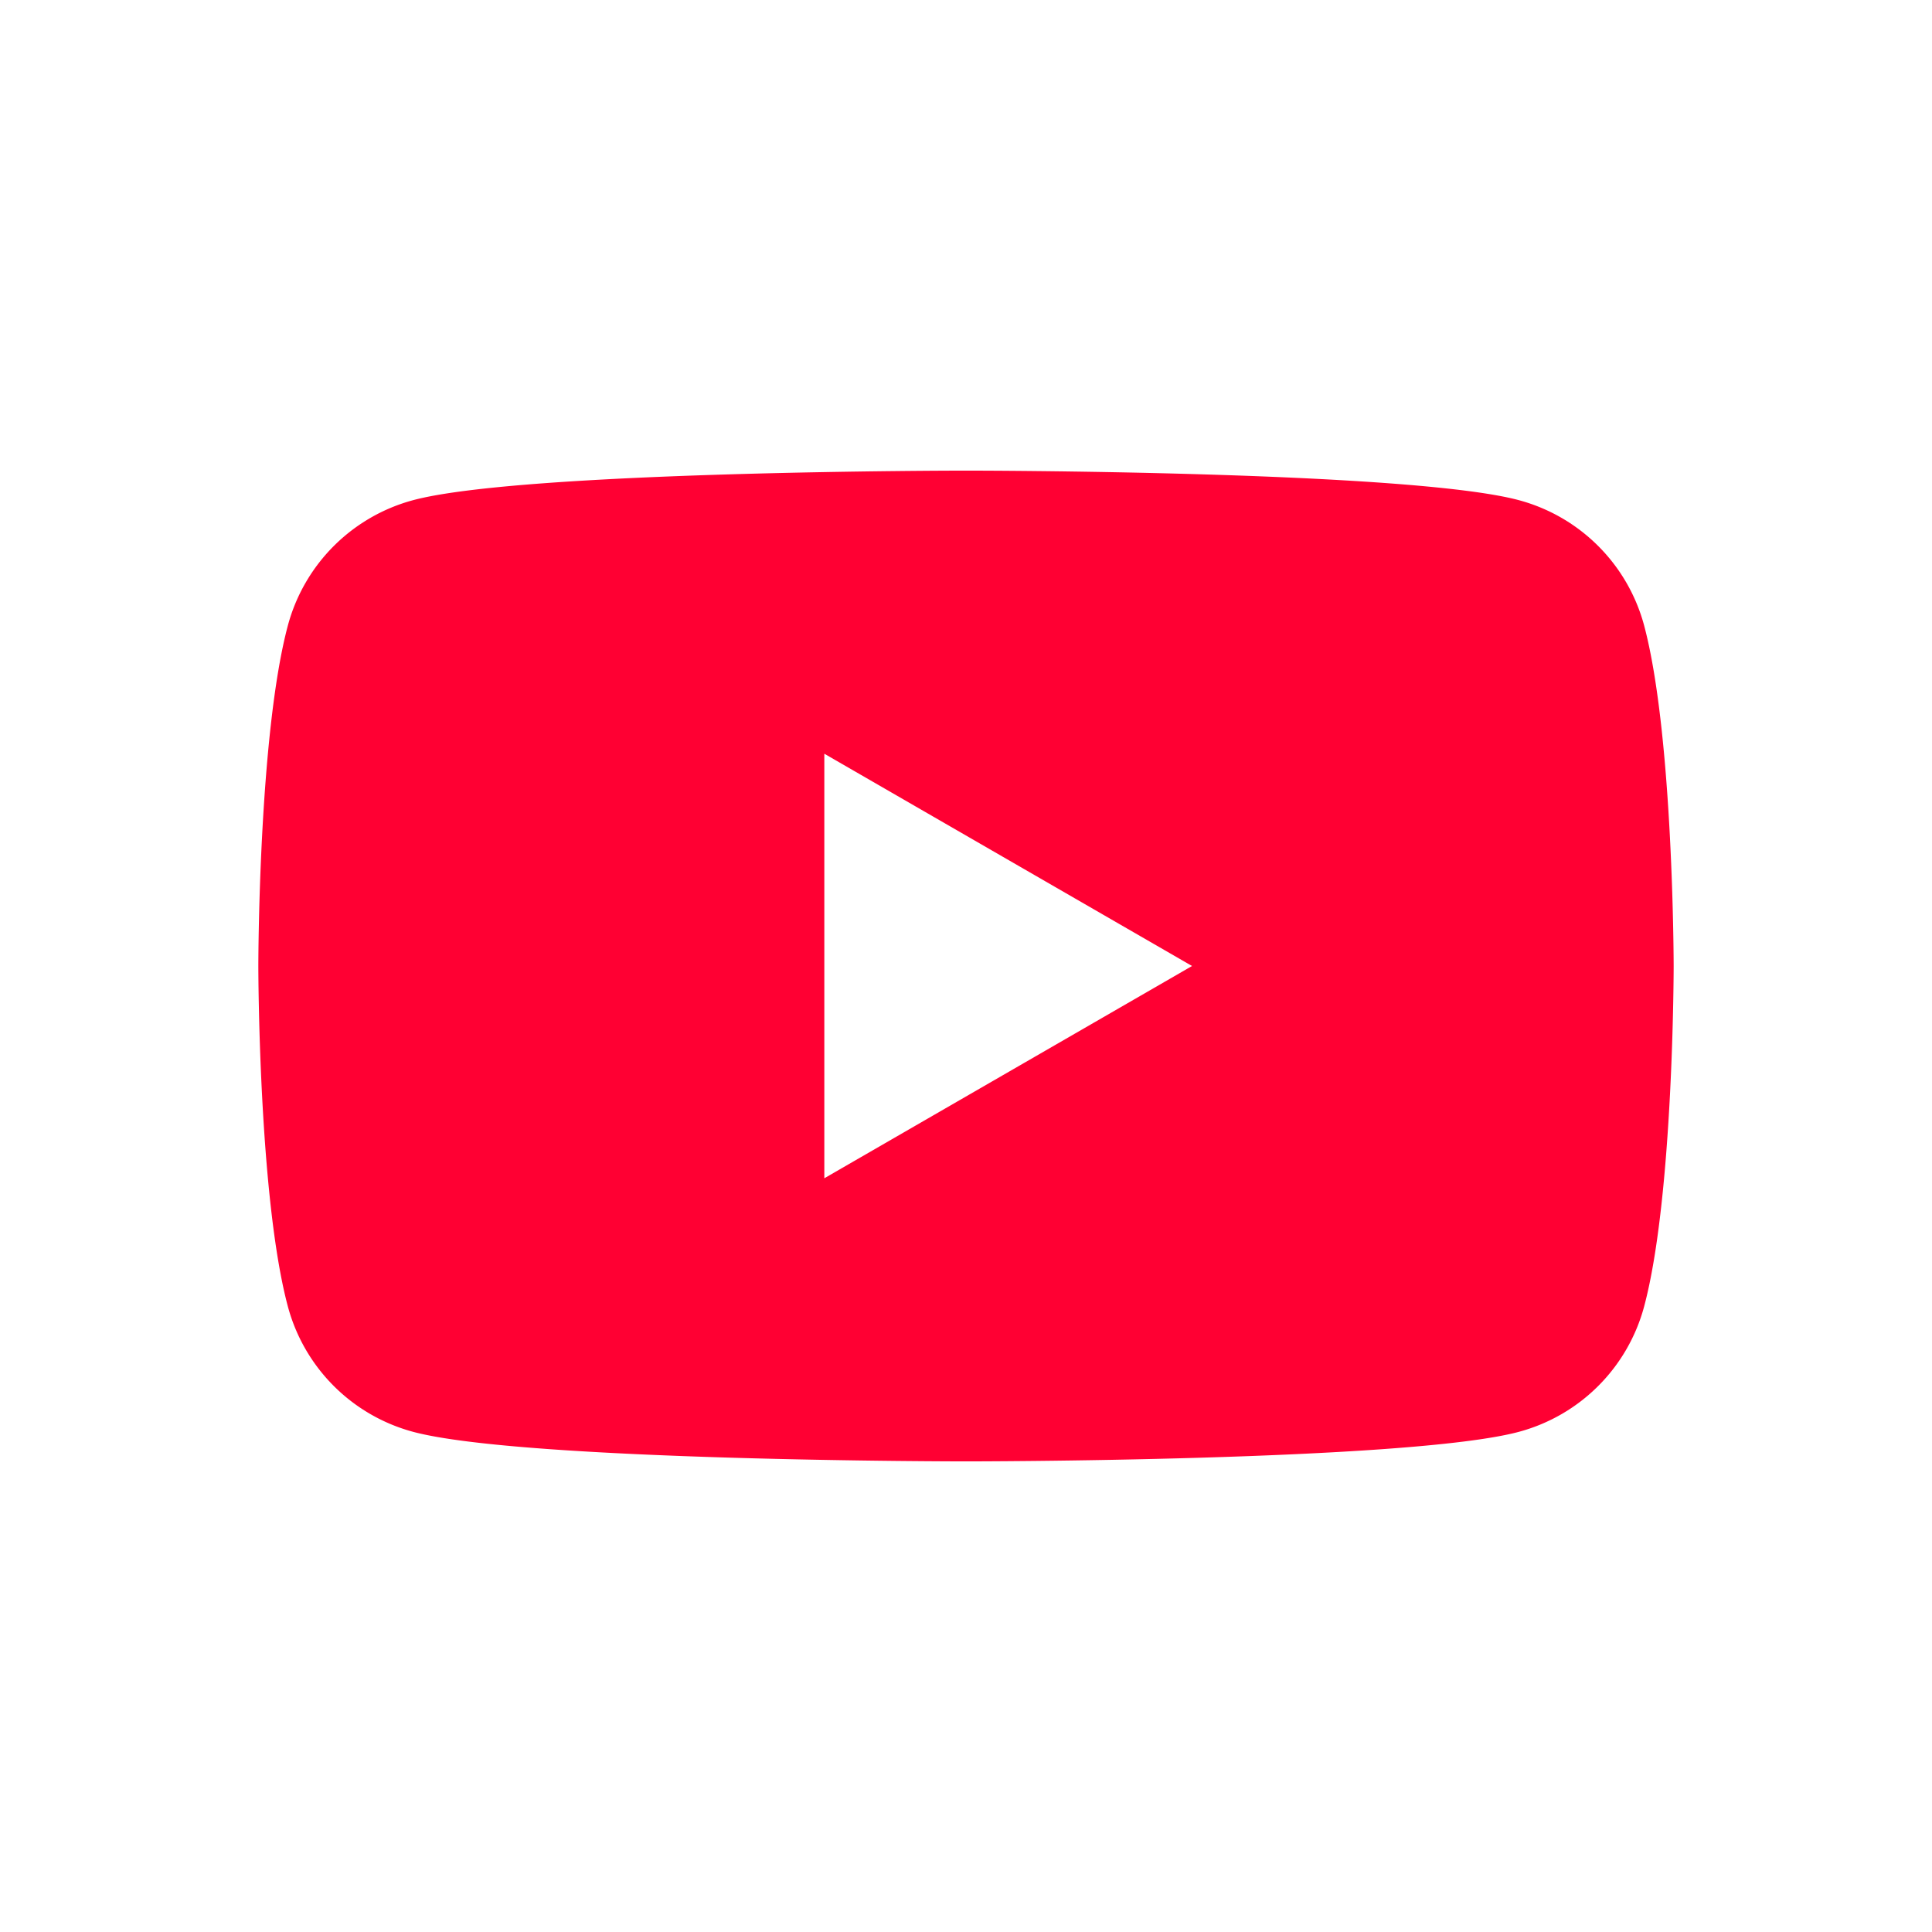<svg xmlns="http://www.w3.org/2000/svg" viewBox="0 0 39 39"><rect fill="#FFF" width="100%" height="100%"/><path fill="#F03" d="M33.188 12.623a3.58 3.58 0 0 0-2.526-2.526C28.435 9.5 19.5 9.5 19.5 9.5s-8.935 0-11.162.597a3.58 3.58 0 0 0-2.526 2.526c-.597 2.227-.597 6.877-.597 6.877s0 4.65.597 6.877a3.58 3.58 0 0 0 2.526 2.526c2.227.597 11.162.597 11.162.597s8.935 0 11.162-.597a3.58 3.58 0 0 0 2.526-2.526c.597-2.227.597-6.877.597-6.877s-.002-4.65-.597-6.877M16.64 15.215l7.423 4.285-7.423 4.285z"/></svg>